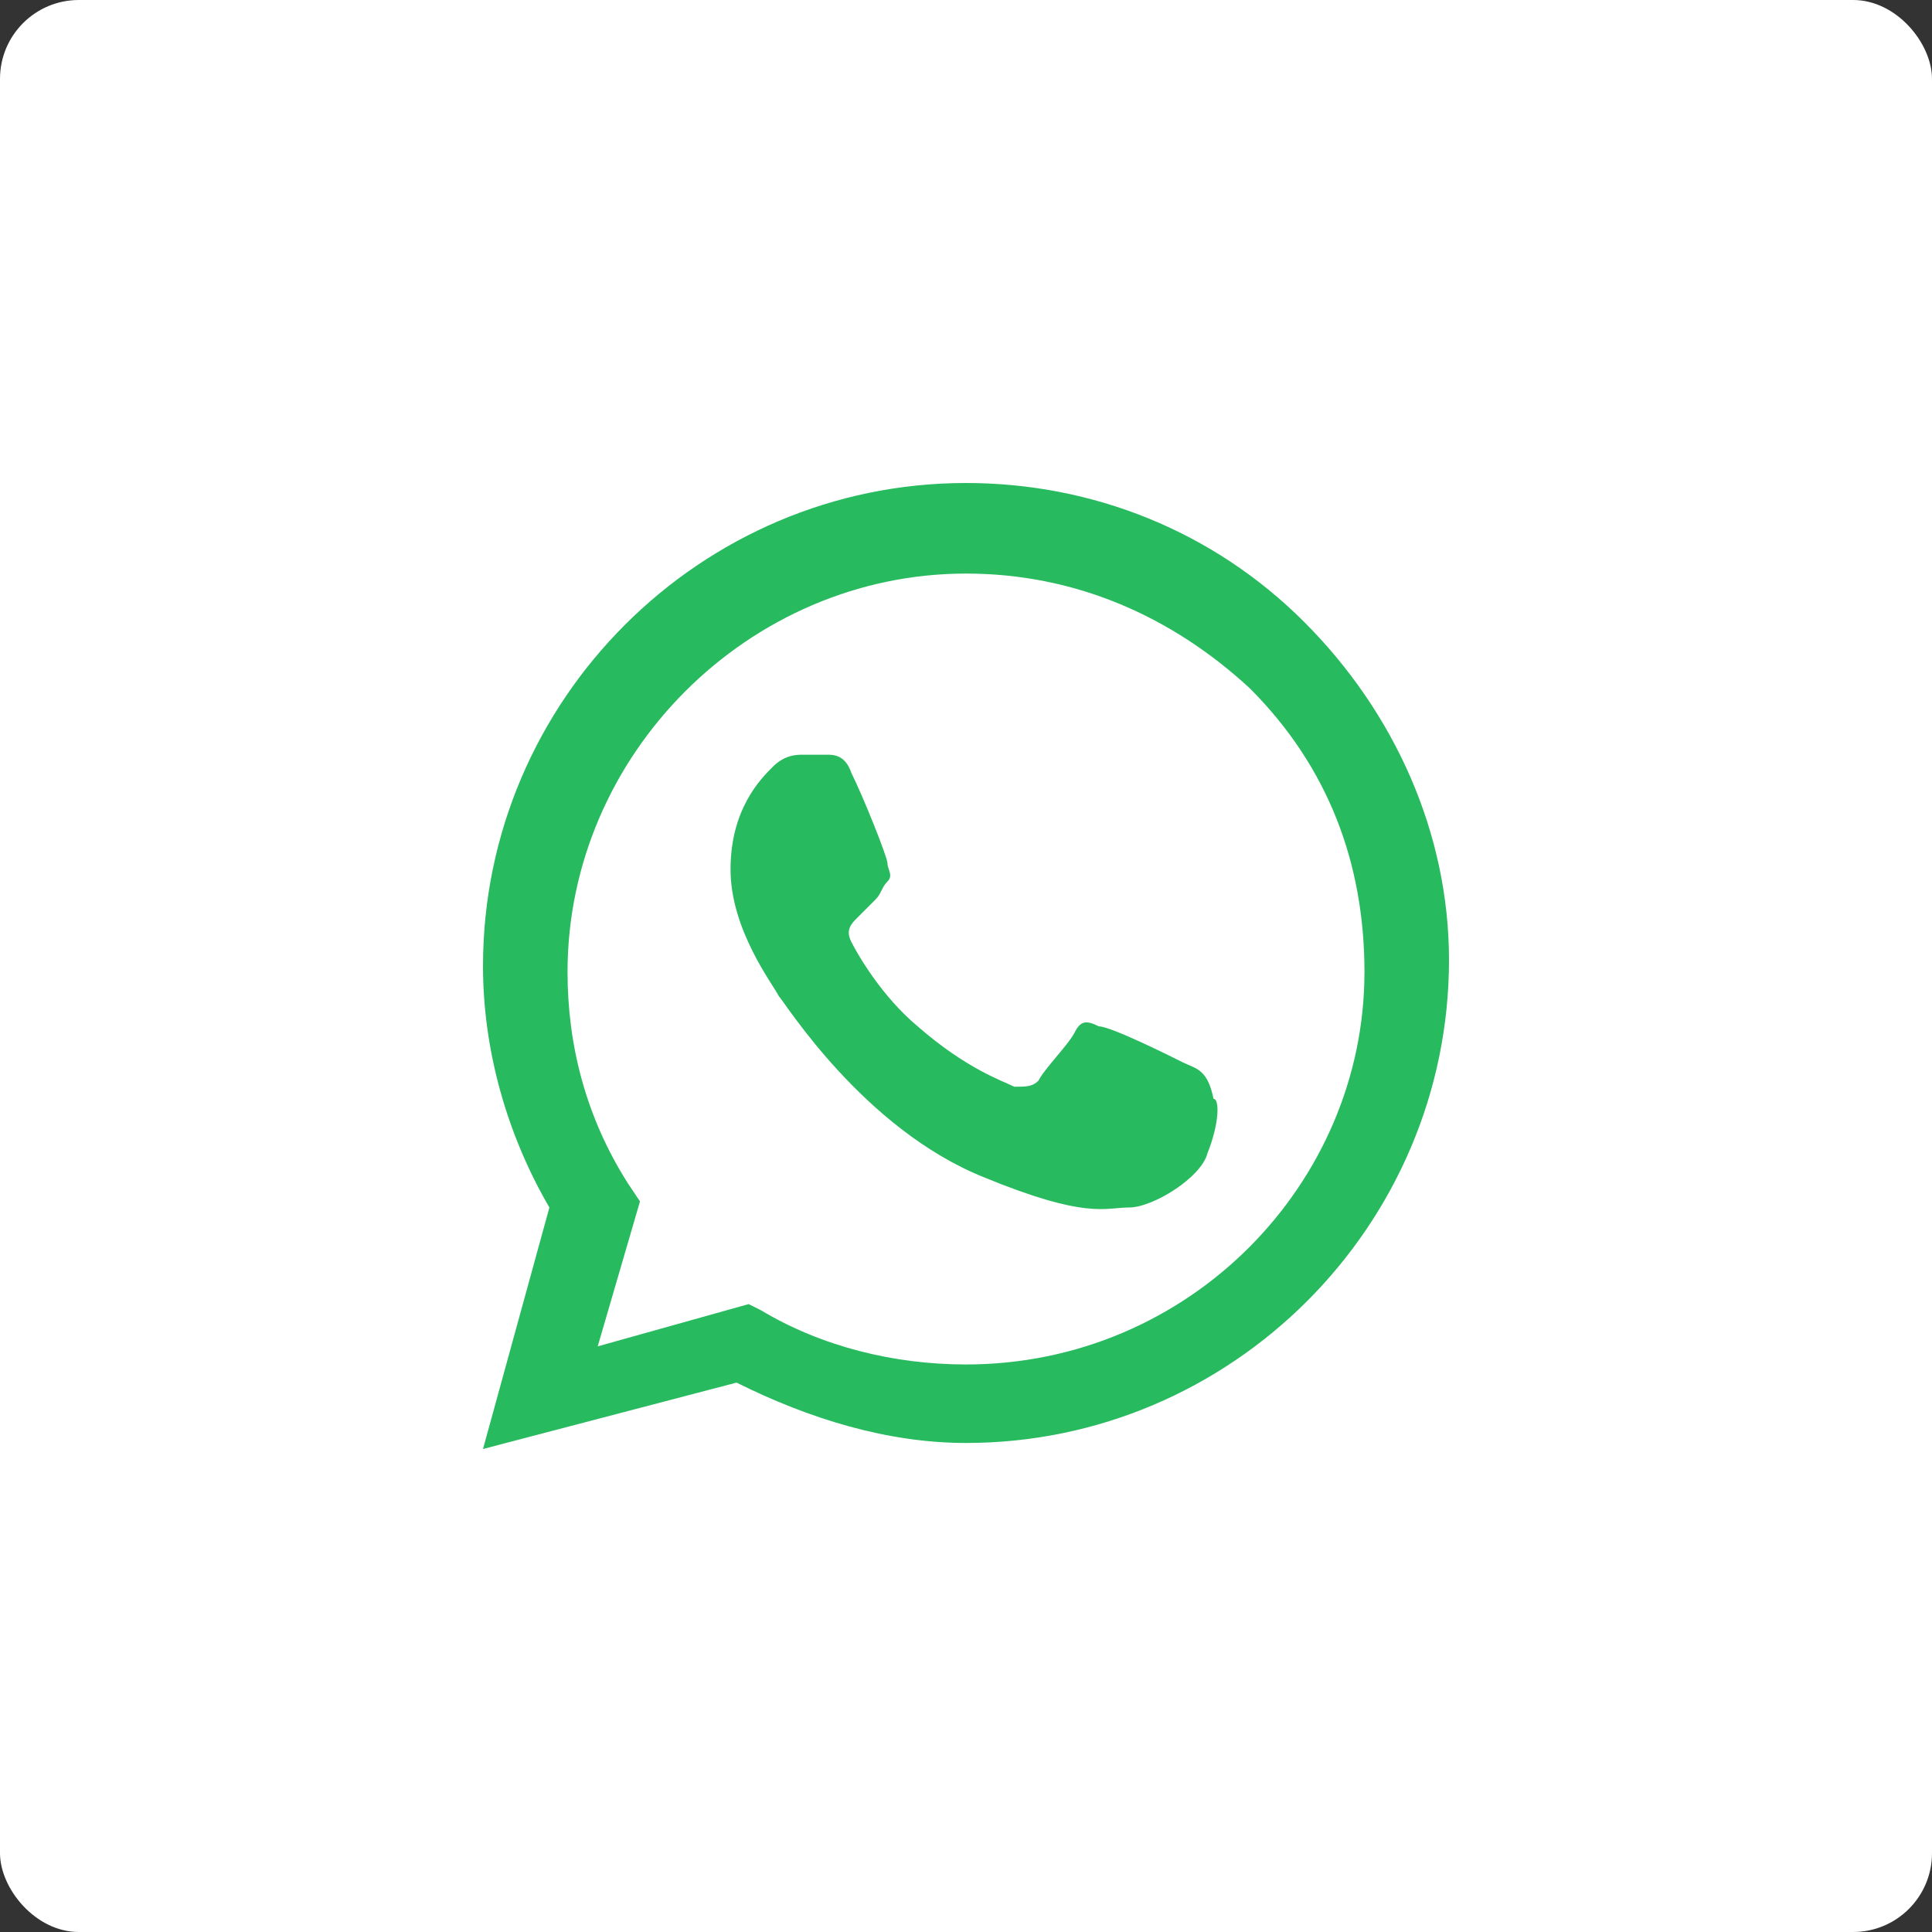 <?xml version="1.0" encoding="UTF-8"?> <svg xmlns="http://www.w3.org/2000/svg" viewBox="0 0 49 49" fill="none"><rect x="0" y="0" width="49" height="49" fill="#333333" stroke="none"/><rect width="49" height="49" rx="2" fill="white"></rect><path d="M0 24.5C0 38.031 10.969 49 24.5 49C38.031 49 49 38.031 49 24.5C49 10.969 38.031 0 24.5 0C10.969 0 0 10.969 0 24.5Z" fill="white"></path><path fill-rule="evenodd" clip-rule="evenodd" d="M33.075 15.772C30.778 13.475 27.715 12.25 24.5 12.25C17.762 12.25 12.25 17.762 12.25 24.5C12.25 26.644 12.863 28.788 13.934 30.625L12.25 36.75L18.681 35.066C20.519 35.984 22.509 36.597 24.5 36.597C31.238 36.597 36.75 31.084 36.75 24.347C36.75 21.131 35.372 18.069 33.075 15.772ZM24.5 34.606C22.663 34.606 20.825 34.147 19.294 33.228L18.988 33.075L15.159 34.147L16.231 30.472L15.925 30.012C14.853 28.328 14.394 26.491 14.394 24.653C14.394 19.141 18.988 14.547 24.5 14.547C27.256 14.547 29.706 15.619 31.697 17.456C33.688 19.447 34.606 21.897 34.606 24.653C34.606 30.012 30.166 34.606 24.5 34.606ZM30.012 26.95C29.706 26.797 28.175 26.031 27.869 26.031C27.562 25.878 27.409 25.878 27.256 26.184C27.103 26.491 26.491 27.103 26.337 27.409C26.184 27.562 26.031 27.562 25.725 27.562C25.419 27.41 24.5 27.103 23.275 26.031C22.356 25.265 21.744 24.194 21.591 23.887C21.438 23.581 21.591 23.428 21.744 23.275C21.897 23.122 22.05 22.969 22.203 22.816C22.356 22.663 22.356 22.509 22.509 22.356C22.663 22.203 22.509 22.05 22.509 21.897C22.509 21.744 21.897 20.212 21.591 19.6C21.438 19.141 21.131 19.141 20.978 19.141C20.825 19.141 20.672 19.141 20.366 19.141C20.212 19.141 19.906 19.141 19.6 19.447C19.294 19.753 18.528 20.519 18.528 22.05C18.528 23.581 19.6 24.959 19.753 25.265C19.906 25.419 21.897 28.634 24.959 29.86C27.562 30.931 28.022 30.625 28.634 30.625C29.247 30.625 30.472 29.86 30.625 29.247C30.931 28.481 30.931 27.869 30.778 27.869C30.625 27.103 30.319 27.103 30.012 26.95Z" fill="#27BA5E"></path></svg> 